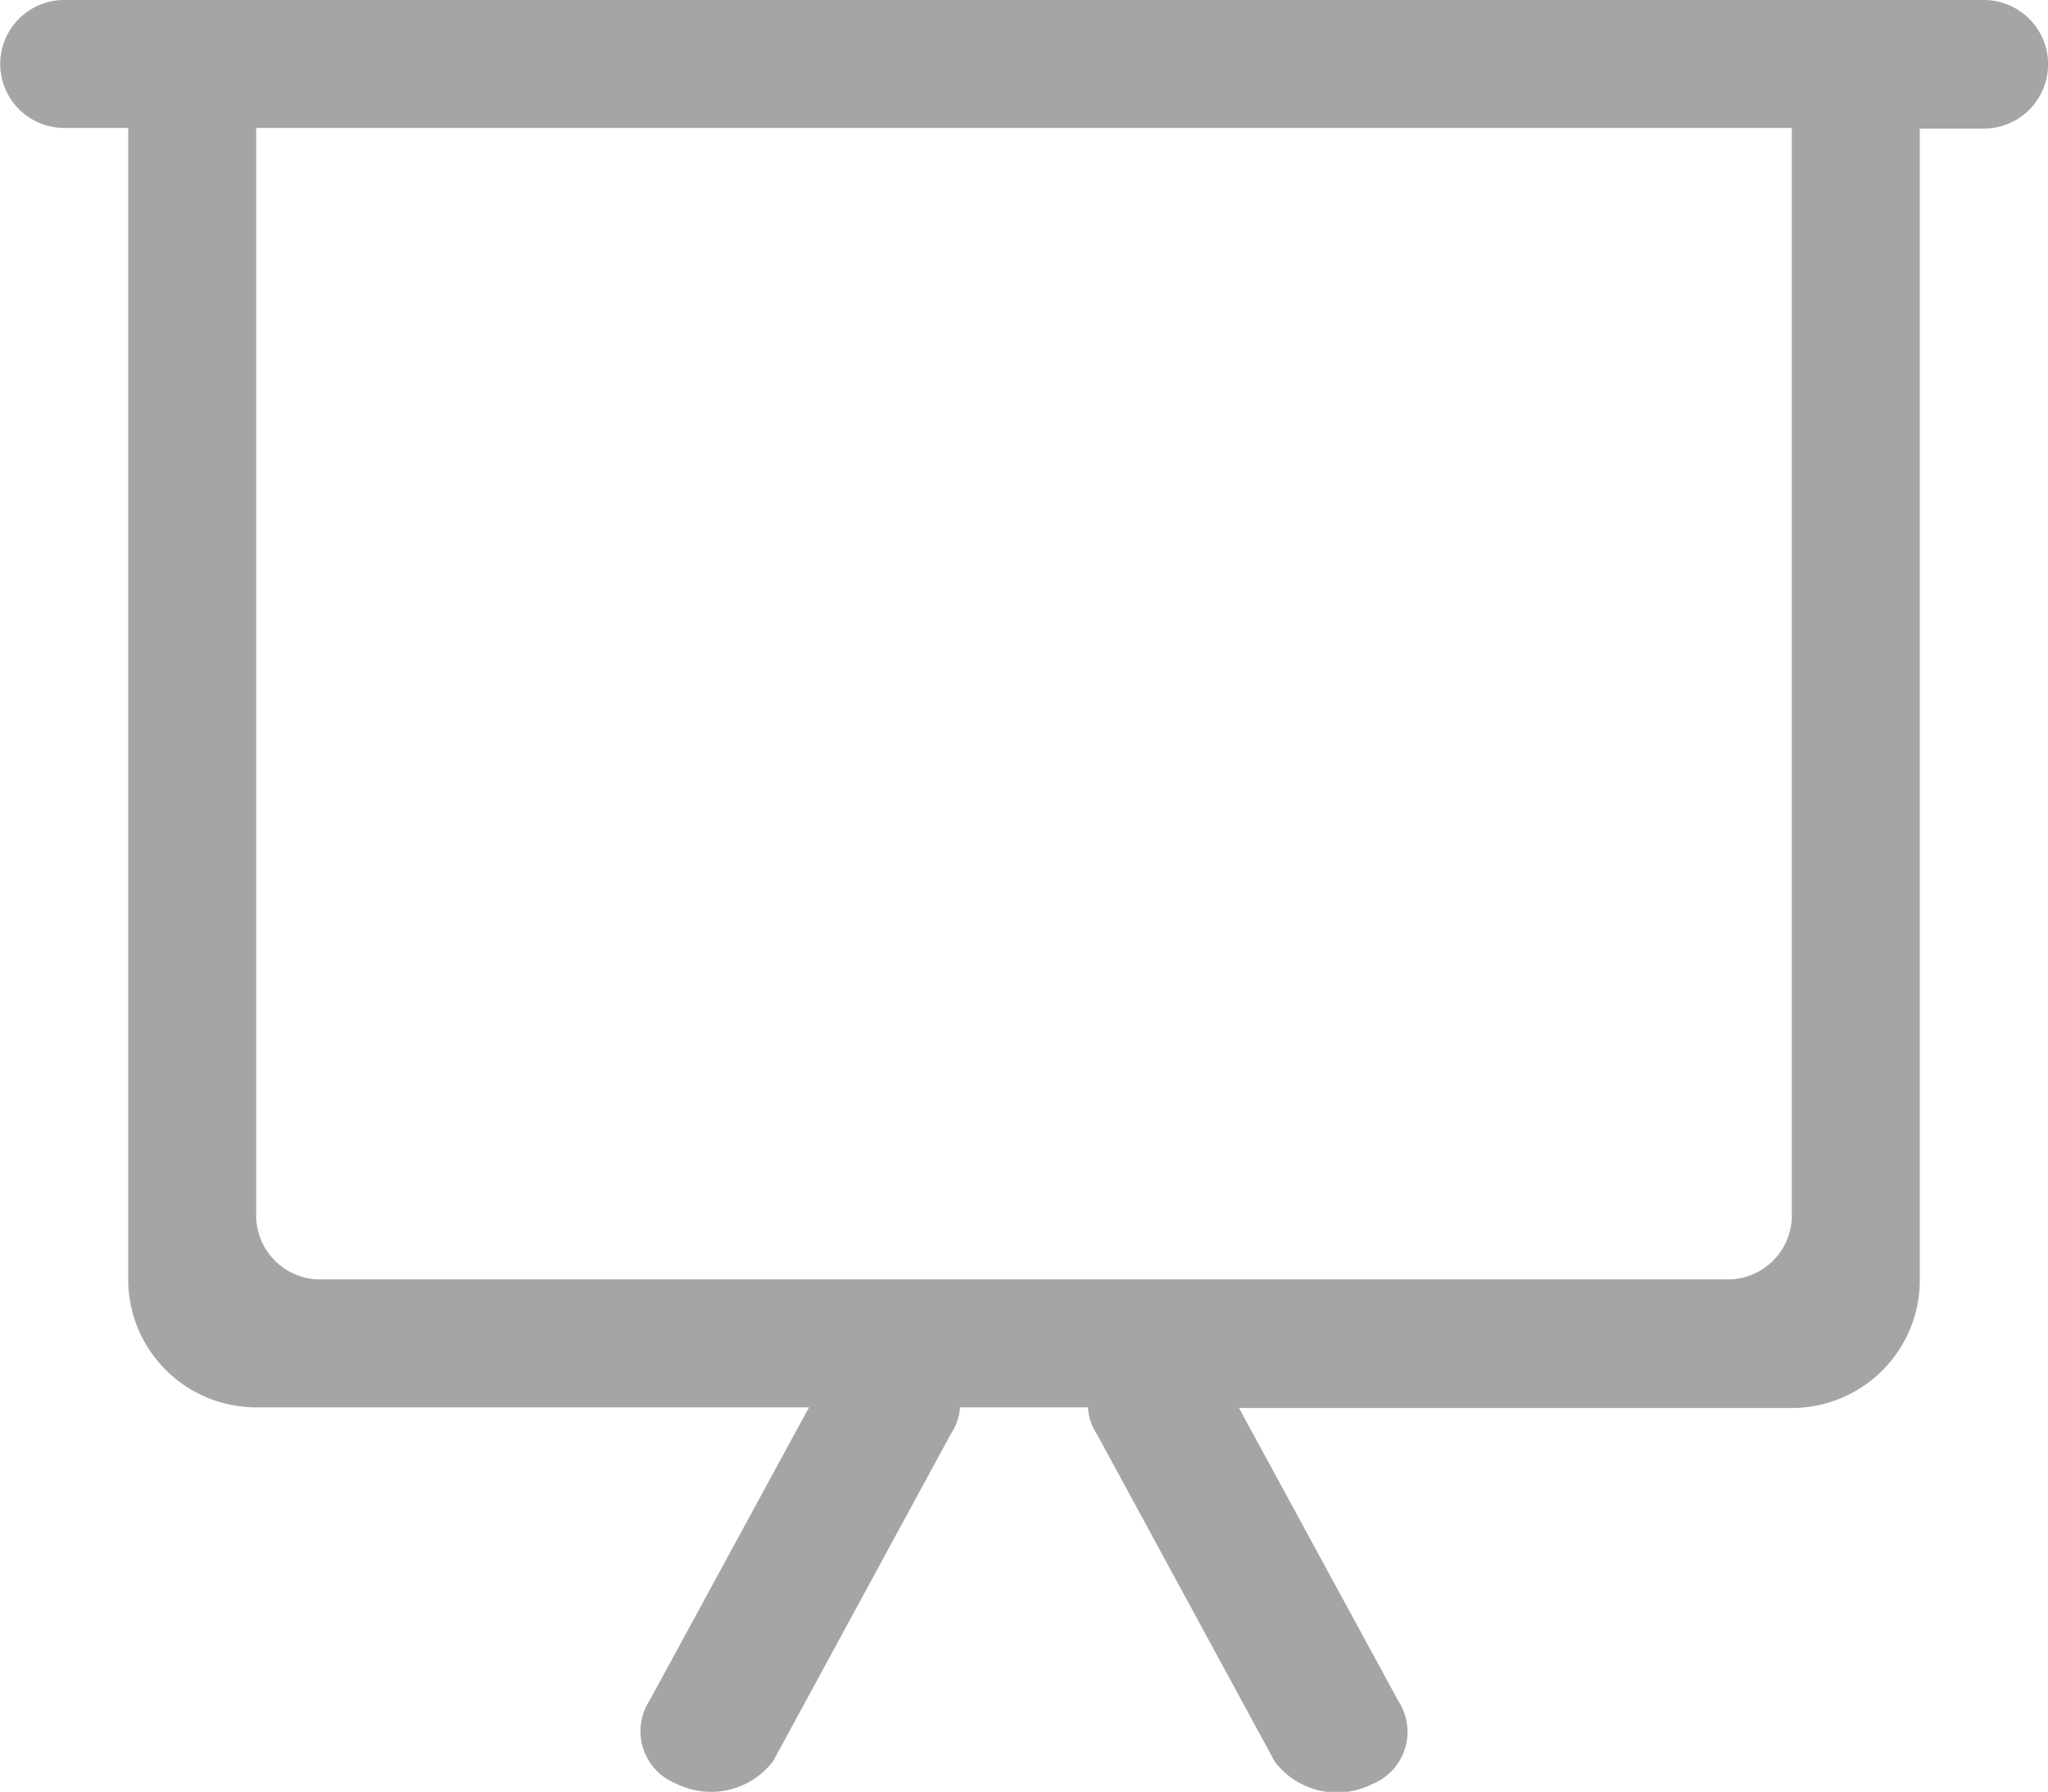 <svg xmlns="http://www.w3.org/2000/svg" width="11.29mm" height="9.88mm" viewBox="0 0 32 28.01"><defs><style>.a{fill:#a5a5a5;fill-rule:evenodd;}</style></defs><title>icon-study</title><path class="a" d="M536,3461H506a1,1,0,1,0,0,2h1v18a2,2,0,0,0,2,2h8.64l-2.49,4.58a0.88,0.88,0,0,0,.41,1.3,1.22,1.22,0,0,0,1.52-.35l2.78-5.12A0.83,0.83,0,0,0,520,3483h2a0.83,0.83,0,0,0,.14.42l2.78,5.12a1.22,1.22,0,0,0,1.52.35,0.88,0.88,0,0,0,.41-1.3l-2.49-4.58H533a2,2,0,0,0,2-2v-18h1A1,1,0,1,0,536,3461Zm-3,3v16a1,1,0,0,1-1,1H510a1,1,0,0,1-1-1v-17h24v1Z" transform="translate(-505 -3461)"/></svg>